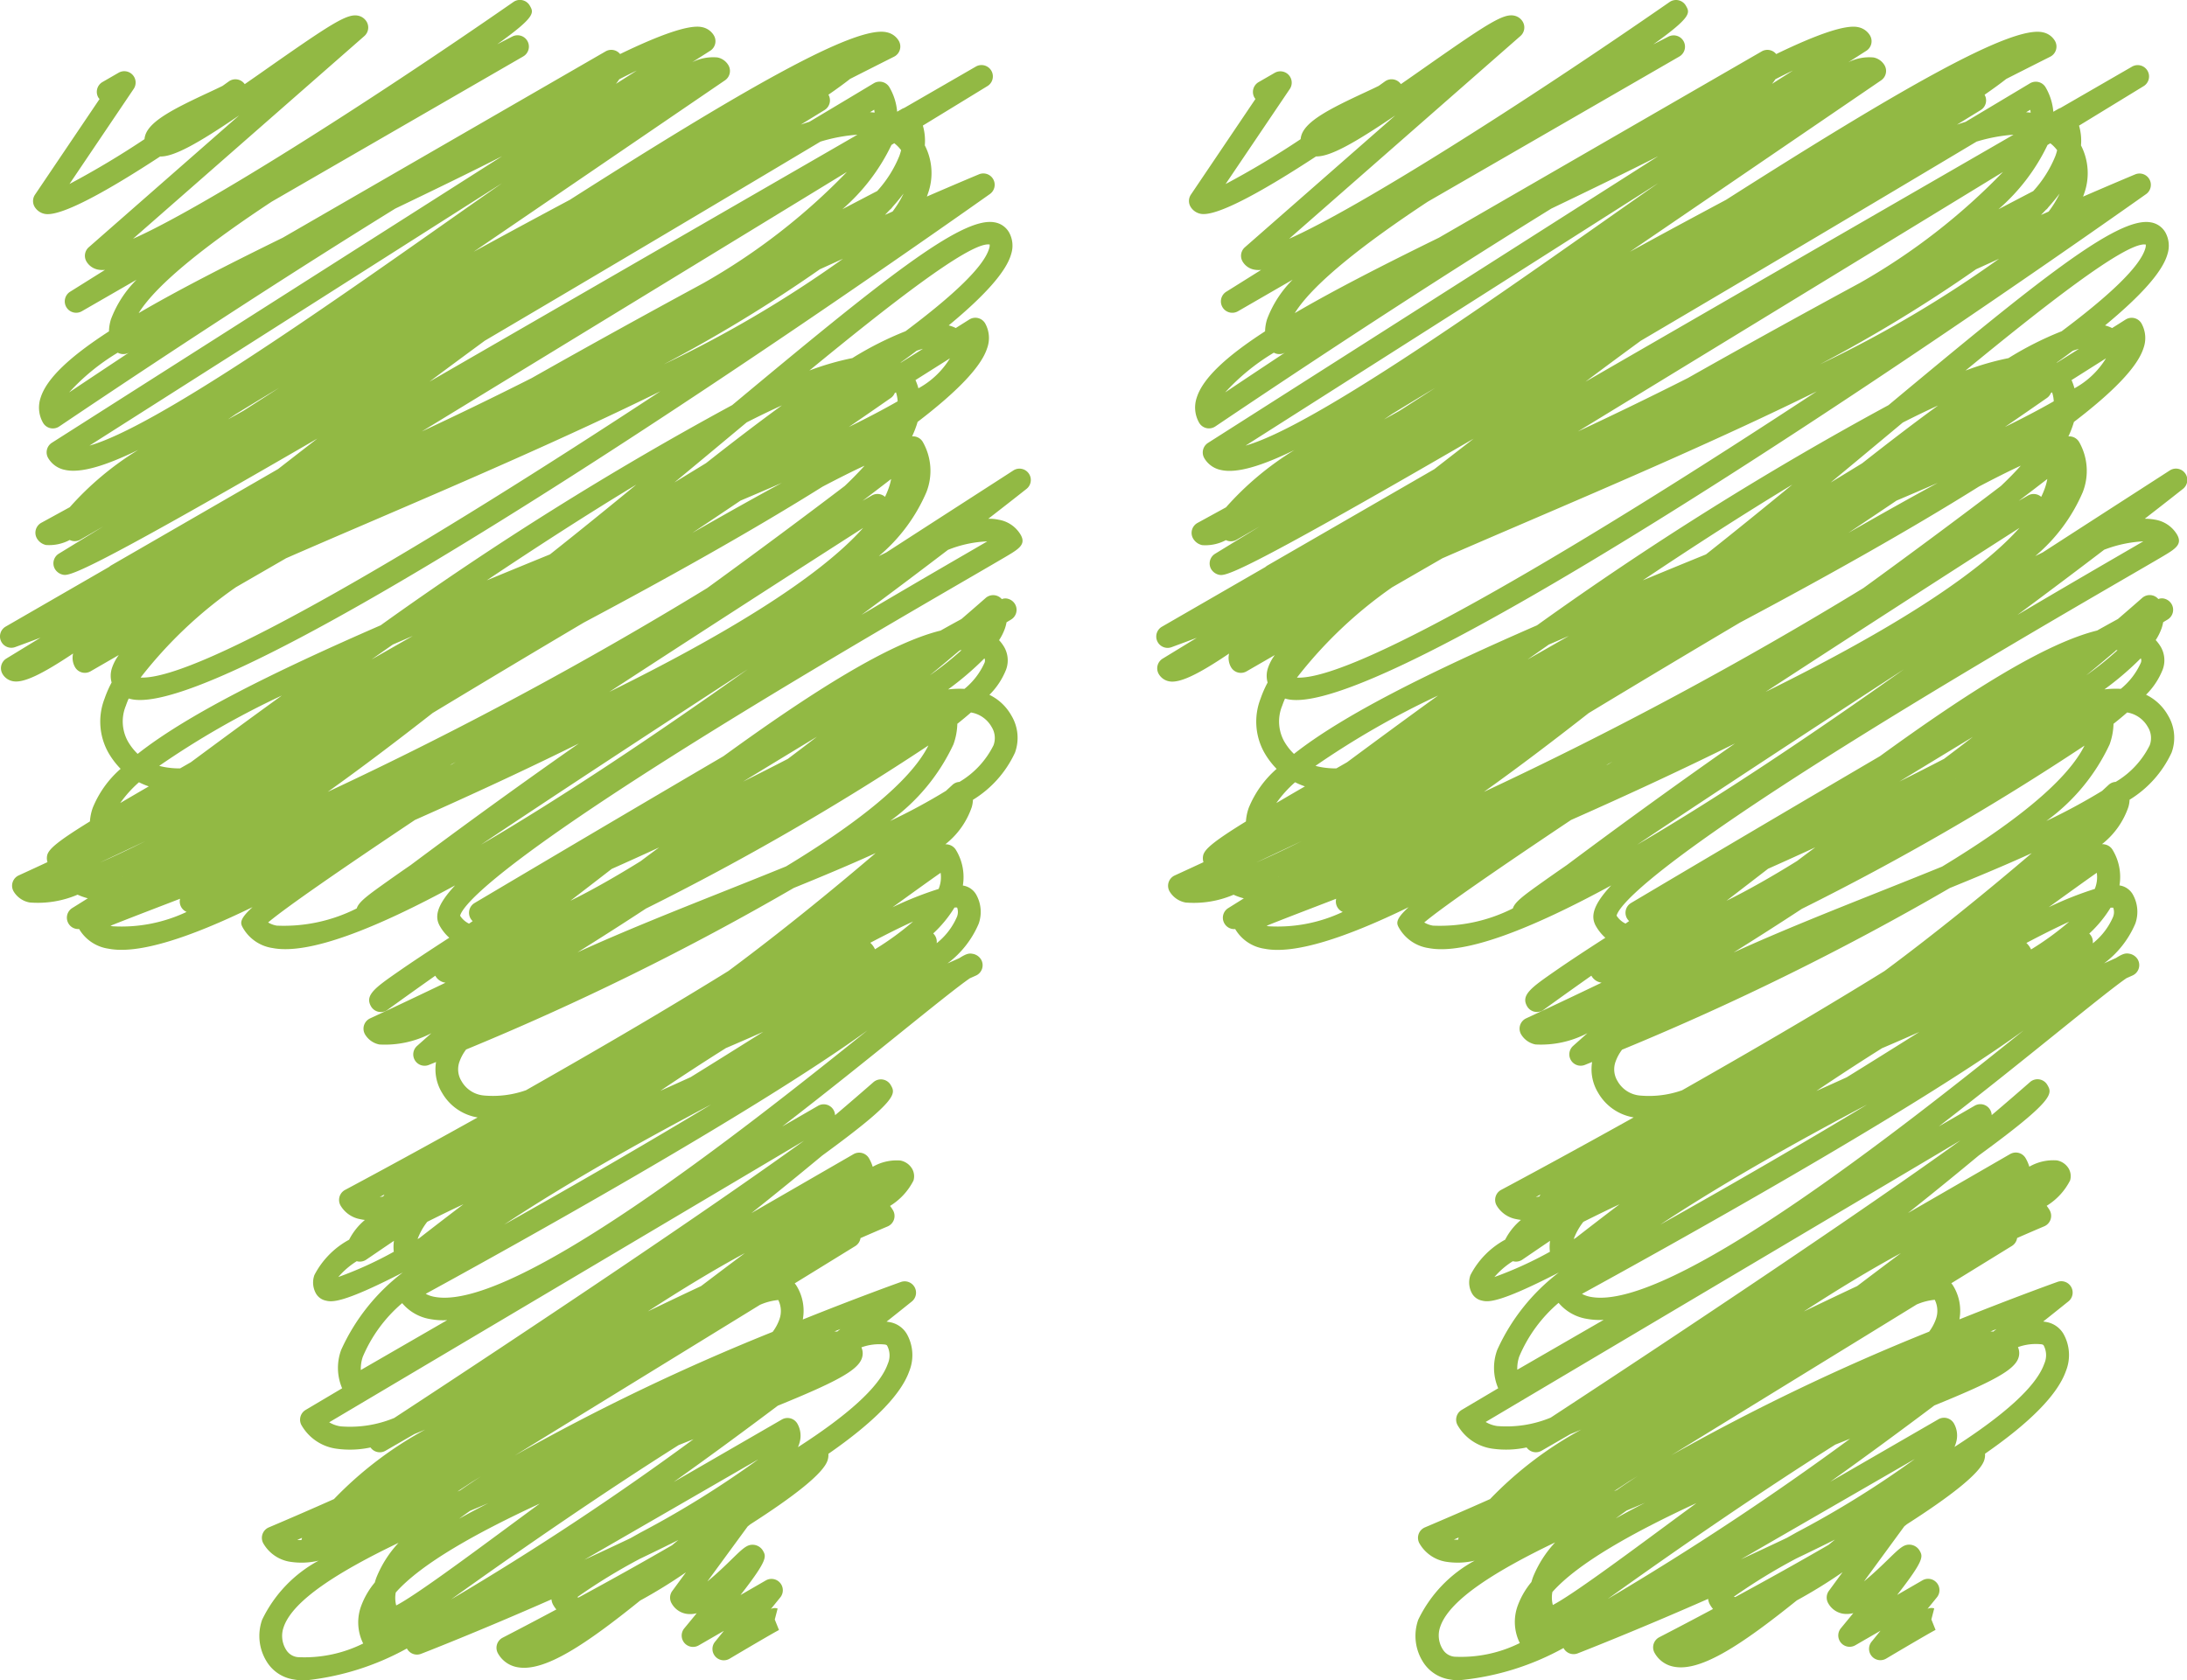 <svg xmlns="http://www.w3.org/2000/svg" xmlns:xlink="http://www.w3.org/1999/xlink" id="Groupe_338" data-name="Groupe 338" width="111.99" height="86.075" viewBox="0 0 111.99 86.075"><defs><clipPath id="clip-path"><rect id="Rectangle_542" data-name="Rectangle 542" width="111.99" height="86.075" fill="#92b944"></rect></clipPath></defs><g id="Groupe_337" data-name="Groupe 337" clip-path="url(#clip-path)"><path id="Trac&#xE9;_16481" data-name="Trac&#xE9; 16481" d="M15.623,86.075a3.147,3.147,0,0,1-.577-.049,1.961,1.961,0,0,1-1.4-.934,2.486,2.486,0,0,1-.223-2.125,6.772,6.772,0,0,1,2.891-3.027,3.787,3.787,0,0,1-1.492.052,1.927,1.927,0,0,1-1.334-.93.581.581,0,0,1,.278-.826c.943-.4,2.073-.887,3.336-1.45a19.173,19.173,0,0,1,4.673-3.56c-.187.08-.373.157-.555.23l-1.481.855a.581.581,0,0,1-.766-.169,5,5,0,0,1-1.713.068,2.444,2.444,0,0,1-1.816-1.2.582.582,0,0,1,.207-.791l1.869-1.108a2.656,2.656,0,0,1-.048-1.97,10.33,10.33,0,0,1,3.151-3.959c-3.159,1.627-3.649,1.509-3.952,1.435a.755.755,0,0,1-.486-.352,1.144,1.144,0,0,1-.087-.951A4.312,4.312,0,0,1,17.878,63.5a3.2,3.2,0,0,1,.807-1.011c-.082-.01-.159-.023-.233-.039a1.473,1.473,0,0,1-1.013-.7.581.581,0,0,1,.231-.8c.047-.025,2.871-1.527,6.787-3.712a2.582,2.582,0,0,1-1.828-1.276,2.3,2.3,0,0,1-.3-1.563l-.379.153a.581.581,0,0,1-.6-.971c.082-.074.337-.3.738-.658a5.109,5.109,0,0,1-2.661.578,1.1,1.1,0,0,1-.735-.519.582.582,0,0,1,.26-.819c.034-.015,1.535-.709,3.863-1.827l-.043-.007a.691.691,0,0,1-.472-.333l-.01-.018c-1.5,1.058-2.423,1.732-2.447,1.749a.581.581,0,0,1-.845-.18c-.333-.577.223-.963,1.441-1.81.625-.434,1.486-1.006,2.567-1.705a2.349,2.349,0,0,1-.478-.589c-.247-.428-.255-.99.776-2.092-4.063,2.213-7.48,3.564-9.338,3.211a2.1,2.1,0,0,1-1.511-1.009c-.141-.244-.247-.428.477-1.089-3.213,1.565-5.84,2.429-7.376,2.13a2.093,2.093,0,0,1-1.5-1l0-.009a.574.574,0,0,1-.566-.312.581.581,0,0,1,.208-.76l.8-.5a3.139,3.139,0,0,1-.525-.186,5.18,5.18,0,0,1-2.454.4,1.206,1.206,0,0,1-.822-.568.581.581,0,0,1,.261-.819q.7-.32,1.473-.68a.675.675,0,0,1-.011-.364c.082-.3.491-.679,2.185-1.721a2.629,2.629,0,0,1,.141-.689,5.288,5.288,0,0,1,1.431-2.005,4.112,4.112,0,0,1-.631-.835,3.249,3.249,0,0,1-.189-2.767,5.554,5.554,0,0,1,.359-.821,1.267,1.267,0,0,1,.013-.727,2.386,2.386,0,0,1,.355-.68l-1.447.835a.581.581,0,0,1-.794-.212.963.963,0,0,1-.1-.7C2.093,34.577,1.183,34.994.664,34.894a.781.781,0,0,1-.537-.376.582.582,0,0,1,.2-.787l1.747-1.067c-.693.26-1.141.424-1.293.48a.581.581,0,0,1-.49-1.049l5.3-3.059a.578.578,0,0,1,.1-.075l8.548-4.935q.992-.771,2.012-1.562C3.92,29.62,3.521,29.515,3.188,29.429a.633.633,0,0,1-.375-.283.581.581,0,0,1,.2-.786l2.283-1.4-1.179.681a.577.577,0,0,1-.547.018,2.235,2.235,0,0,1-1.217.257.718.718,0,0,1-.462-.337.581.581,0,0,1,.223-.8l1.46-.8a15.5,15.5,0,0,1,3.505-2.934c-1.694.828-2.956,1.2-3.745,1.025a1.279,1.279,0,0,1-.868-.61.581.581,0,0,1,.191-.781L25.712,8c-1.55.791-3.38,1.679-5.473,2.685C15.466,13.634,9.688,17.363,3.031,21.846a.581.581,0,0,1-.828-.192,1.571,1.571,0,0,1-.123-1.282c.311-1,1.53-2.124,3.5-3.4a2.249,2.249,0,0,1,.1-.613,5.671,5.671,0,0,1,1.312-2.031L4.2,15.937a.581.581,0,0,1-.6-1c.574-.359,1.168-.731,1.777-1.113a1.187,1.187,0,0,1-.36-.015.875.875,0,0,1-.591-.417.581.581,0,0,1,.12-.728l7.7-6.753C10.113,7.366,8.9,8.032,8.2,8.016c-2.552,1.672-5.072,3.112-5.912,2.939a.777.777,0,0,1-.518-.367.582.582,0,0,1,.022-.616l3.306-4.9A.637.637,0,0,1,5.038,5,.581.581,0,0,1,5.251,4.2l.823-.475a.581.581,0,0,1,.772.828L3.559,9.424A44.68,44.68,0,0,0,7.4,7.128a.883.883,0,0,1,.039-.2c.233-.738,1.484-1.369,3.225-2.18.246-.115.53-.247.733-.349l.319-.228a.581.581,0,0,1,.816.139c.456-.315.892-.62,1.273-.889C16.991,1.192,17.792.681,18.345.805a.657.657,0,0,1,.433.313.582.582,0,0,1-.12.728L6.811,12.231C10.325,10.673,18.7,5.371,26.293.1a.581.581,0,0,1,.835.187c.208.36.325.561-1.669,1.983.352-.183.617-.319.779-.4a.581.581,0,0,1,.554,1.021L13.913,10.33C10.74,12.423,8.05,14.506,7.1,16.038c1.972-1.154,4.462-2.432,7.378-3.861L31.012,2.631a.58.58,0,0,1,.741.137c2.041-.988,3.549-1.527,4.2-1.377a.907.907,0,0,1,.606.429.581.581,0,0,1-.192.781l-.926.589a2.379,2.379,0,0,1,1.3-.247.843.843,0,0,1,.56.4.581.581,0,0,1-.176.771L24.257,12.894l.573-.312c1.46-.8,2.921-1.583,4.351-2.348C38.023,4.6,43.807,1.273,45.413,1.655a.927.927,0,0,1,.612.438.581.581,0,0,1-.242.81q-1.14.574-2.251,1.138c-.275.216-.635.481-1.11.81a.582.582,0,0,1-.2.786l-1.215.746c.148-.051.295-.1.439-.144q1.7-1.014,3.3-1.975a.582.582,0,0,1,.8.208,2.955,2.955,0,0,1,.394,1.25l.246-.142a.571.571,0,0,1,.117-.052l3.661-2.114a.581.581,0,0,1,.593,1l-3.3,2.018a2.8,2.8,0,0,1,.1,1.014,3.1,3.1,0,0,1,.156,2.479c-.016.048-.032.095-.05.142,1.48-.641,2.434-1.041,2.667-1.138a.581.581,0,0,1,.56,1.01C46.765,12.716,12.24,37.016,6.719,35.812c-.045-.01-.088-.021-.129-.033q-.082.186-.144.368a2.109,2.109,0,0,0,.095,1.813,2.884,2.884,0,0,0,.508.655c2.517-1.985,6.848-4.148,12.443-6.586a168.689,168.689,0,0,1,18-11.278c7.64-6.366,11.734-9.667,13.427-9.364a1.052,1.052,0,0,1,.753.518,1.4,1.4,0,0,1,.109,1.1c-.248.911-1.376,2.155-3.2,3.662a1.825,1.825,0,0,1,.362.135l.692-.436a.581.581,0,0,1,.813.2,1.53,1.53,0,0,1,.1,1.27c-.311.976-1.595,2.272-3.561,3.775q-.028.1-.063.2a4.981,4.981,0,0,1-.219.541.523.523,0,0,1,.158.009.58.58,0,0,1,.393.28,2.991,2.991,0,0,1,.182,2.571A8.817,8.817,0,0,1,45,28.487l.385-.19c3.792-2.451,6.459-4.165,6.506-4.2a.581.581,0,0,1,.675.944c-.172.137-.867.686-1.959,1.532a2.129,2.129,0,0,1,.517.046,1.612,1.612,0,0,1,1.137.767c.3.511-.1.741-.807,1.159-.392.23-.963.562-1.677.977-3.468,2.014-9.922,5.761-15.66,9.4-9.3,5.9-10.452,7.57-10.556,7.983a1.122,1.122,0,0,0,.457.406l.186-.129a.575.575,0,0,1-.126-.168.582.582,0,0,1,.223-.759c.064-.038,6.334-3.763,12.743-7.52,4.581-3.325,8.473-5.781,11.122-6.436.4-.226.755-.421,1.065-.59.454-.39.87-.752,1.242-1.079a.582.582,0,0,1,.827.059.481.481,0,0,1,.315-.018.6.6,0,0,1,.363.276.581.581,0,0,1-.205.789l-.231.139a2.1,2.1,0,0,1-.082.316,2.818,2.818,0,0,1-.3.6,2.008,2.008,0,0,1,.27.366,1.373,1.373,0,0,1,.09,1.138,3.765,3.765,0,0,1-.855,1.295,2.579,2.579,0,0,1,1.122,1.056,2.214,2.214,0,0,1,.187,1.906,5.574,5.574,0,0,1-2.153,2.417,1.51,1.51,0,0,1-.061.376,4.11,4.11,0,0,1-1.351,1.9.6.6,0,0,1,.161.018.591.591,0,0,1,.385.28,2.67,2.67,0,0,1,.35,1.814l.043.009a.942.942,0,0,1,.633.445,1.81,1.81,0,0,1,.136,1.5,4.957,4.957,0,0,1-1.6,2.039c.244-.111.448-.2.609-.274.394-.253.522-.25.7-.216a.624.624,0,0,1,.413.29.581.581,0,0,1-.269.823l-.305.136c-.574.39-2.011,1.548-3.52,2.764-1.726,1.391-3.832,3.088-6.09,4.829l1.835-1.06a.581.581,0,0,1,.871.482c.738-.625,1.4-1.2,1.964-1.692a.582.582,0,0,1,.887.146c.251.436.428.74-3.508,3.611-1.042.866-2.273,1.873-3.627,2.949l5.229-3.019a.582.582,0,0,1,.794.213,2.052,2.052,0,0,1,.189.434,2.463,2.463,0,0,1,1.413-.322.89.89,0,0,1,.607.426.776.776,0,0,1,.068.6,3.255,3.255,0,0,1-1.2,1.3,1.937,1.937,0,0,1,.152.224.582.582,0,0,1-.274.825q-.706.3-1.391.6a.579.579,0,0,1-.27.409l-3.1,1.909a.852.852,0,0,1,.1.135,2.442,2.442,0,0,1,.315,1.715c2.77-1.111,4.746-1.822,5.021-1.92a.581.581,0,0,1,.56,1c-.251.2-.693.557-1.292,1.031.053.006.1.013.152.023a1.268,1.268,0,0,1,.881.6,2.207,2.207,0,0,1,.131,1.911c-.424,1.2-1.811,2.619-4.142,4.236a.9.9,0,0,1-.037.318c-.2.688-1.806,1.912-3.961,3.292l-.134.107-2.065,2.82c.476-.385.989-.885,1.226-1.117.634-.618.825-.8,1.178-.756a.62.62,0,0,1,.439.294c.171.3.267.462-1.147,2.275l1.294-.747a.581.581,0,0,1,.742.87l-.48.592a.449.449,0,0,1,.345-.023l-.146.563-.5.29.5-.29.216.537c-.165.077-1.414.807-2.527,1.468a.581.581,0,0,1-.748-.867l.454-.559-1.29.745a.581.581,0,0,1-.738-.874c.21-.254.424-.513.635-.773a1.306,1.306,0,0,1-.5.034,1.064,1.064,0,0,1-.785-.54.581.581,0,0,1,.034-.634l.7-.955a26.357,26.357,0,0,1-2.342,1.444C30,84.226,27.89,85.648,26.51,85.4a1.419,1.419,0,0,1-1.008-.706.581.581,0,0,1,.236-.807c.914-.473,1.836-.958,2.751-1.447a1.607,1.607,0,0,1-.157-.225.713.713,0,0,1-.093-.292C24.478,83.58,21.6,84.7,21.562,84.712a.58.58,0,0,1-.726-.274,13.642,13.642,0,0,1-5.213,1.637m4.789-7.05C17.38,80.481,15,81.958,14.526,83.342a1.334,1.334,0,0,0,.129,1.168.787.787,0,0,0,.605.373,6.758,6.758,0,0,0,3.338-.7,2.423,2.423,0,0,1-.1-1.932,4.08,4.08,0,0,1,.694-1.192c.025-.087.053-.175.086-.263a5.77,5.77,0,0,1,1.132-1.771m-.144,2.545a1.521,1.521,0,0,0,.023.664c.965-.5,3.559-2.418,5.879-4.132q.744-.55,1.474-1.086c-3.22,1.489-6.063,3.071-7.375,4.554m14.493-7.554c-3.778,2.385-7.981,5.269-11.66,7.909a148.544,148.544,0,0,0,12.412-8.207l-.752.3m-5.2,7.792a.617.617,0,0,0,.068.017c1.673-.907,3.3-1.815,4.779-2.673l.328-.271q-.728.364-1.5.737l-.467.225a29.673,29.673,0,0,0-3.209,1.964m9.248-7.045-8.884,5.129c.778-.357,1.566-.726,2.353-1.1l.514-.288a49.921,49.921,0,0,0,6.017-3.736M15.222,78.877a1.8,1.8,0,0,0,.215.01c0-.022.009-.043.015-.064s.011-.035.017-.053l-.247.107m8.857-1.494q-.293.205-.567.409c.479-.27.983-.538,1.5-.8q-.47.2-.937.395m.095-1.48q-.38.253-.748.493l.146-.062q.512-.359,1.066-.716ZM39.82,72.01c-1.626,1.223-3.434,2.556-5.32,3.9l5.537-3.2a.582.582,0,0,1,.794.213,1.252,1.252,0,0,1,.111.978,1.692,1.692,0,0,1-.081.227c2.419-1.557,4.173-3.048,4.6-4.271a1.067,1.067,0,0,0-.041-.943.208.208,0,0,0-.11-.045,2.678,2.678,0,0,0-1.2.146.75.75,0,0,1,.021.564c-.216.619-1.325,1.211-4.317,2.43m-.909-5.166-12.54,7.708a111.531,111.531,0,0,1,13.2-6.329,2.381,2.381,0,0,0,.343-.632,1.263,1.263,0,0,0-.055-1h0a3.016,3.016,0,0,0-.943.249M16.857,72.853a1.587,1.587,0,0,0,.593.209,5.918,5.918,0,0,0,2.737-.431c6.8-4.451,16.044-10.629,20.983-14.2Zm3.733-6.1A7.387,7.387,0,0,0,18.577,69.5a1.88,1.88,0,0,0-.1.675L22.9,67.62a3.659,3.659,0,0,1-.852-.05,2.388,2.388,0,0,1-1.454-.82M42.728,68.2c.048,0,.094,0,.139.009l.166-.13-.306.12M38.137,64.19c-1.528.822-3.215,1.847-4.966,2.985.928-.448,1.844-.884,2.73-1.3q1.2-.91,2.236-1.684M21.8,66.272a1.487,1.487,0,0,0,.454.156c4.029.757,15.734-8.476,22.166-13.649C38.642,56.97,26.016,63.967,21.8,66.272M18.27,64.6a4.08,4.08,0,0,0-.946.812,19.348,19.348,0,0,0,2.841-1.294,2.168,2.168,0,0,1,.008-.561q-.71.482-1.418.965a.585.585,0,0,1-.457.087L18.27,64.6m3.608-2.016a3.257,3.257,0,0,0-.486.859l-.009.024.094-.051c.571-.445,1.339-1.038,2.253-1.732-.642.3-1.264.606-1.853.9m14.517-6q-.7.368-1.4.746c-3.876,2.082-6.871,3.868-9.174,5.394,3.767-2.114,7.424-4.235,10.577-6.14m-16.71,4.6-.241.13c.057-.008.117-.018.177-.029.021-.034.042-.068.064-.1m4.175-7.419a2.283,2.283,0,0,0-.328.6,1.15,1.15,0,0,0,.1,1.014,1.462,1.462,0,0,0,1.138.733,5.09,5.09,0,0,0,2.162-.269c2.112-1.2,4.407-2.519,6.684-3.875q2.013-1.2,3.678-2.231c2.672-1.982,5.322-4.143,7.544-6.042-1.3.593-2.719,1.187-4.191,1.786A138.986,138.986,0,0,1,23.86,53.761m13.3-.068c-1,.628-2.114,1.35-3.347,2.181q.774-.346,1.552-.7c1.221-.756,2.465-1.534,3.72-2.323q-.945.421-1.925.839m-4.091-7.146c-1.22.8-2.389,1.545-3.495,2.235,2.267-1.039,4.875-2.078,7.539-3.14,1.035-.412,2.093-.834,3.14-1.261,3.49-2.115,6.343-4.3,7.289-6.195a135.222,135.222,0,0,1-14.474,8.36m11.5,1.749a1.076,1.076,0,0,1,.2.255.513.513,0,0,1,.037.077,14.818,14.818,0,0,0,1.953-1.423c-.63.287-1.366.654-2.195,1.091m3.222-.482a.59.59,0,0,1,.121.161.58.58,0,0,1,.059.342,3.492,3.492,0,0,0,1.04-1.357.669.669,0,0,0,.007-.469.659.659,0,0,0-.136,0,6.222,6.222,0,0,1-1.09,1.327M5.656,47.42c.036.01.073.018.114.026a7.8,7.8,0,0,0,3.786-.736.582.582,0,0,1-.335-.674l-.653.252c-1.164.447-2.228.857-2.912,1.132m8.072-.171a1.279,1.279,0,0,0,.448.164,8.275,8.275,0,0,0,4.092-.883c.1-.341.606-.7,1.6-1.407q.491-.35,1.164-.814c2.093-1.564,5.18-3.832,8.608-6.226C27.186,39.3,24.4,40.6,21.248,42c-3.783,2.529-6.607,4.48-7.52,5.251m34.438-2.543c-.546.38-1.454,1.036-2.463,1.764a17.684,17.684,0,0,1,2.362-.939c.009-.023.017-.046.025-.07a1.551,1.551,0,0,0,.076-.756m-16.841-.2-.949.733-1.169.9c1.115-.549,2.333-1.243,3.605-2.033q.466-.352.94-.7c-.839.387-1.653.756-2.426,1.1M6.286,44.89,6.26,44.9l.009,0,.016-.01m1.166-1.808c-.846.4-1.628.769-2.334,1.1.65-.282,1.42-.641,2.334-1.1m30.837-8.8c-5.176,3.368-10.114,6.609-13.659,8.985,4.222-2.467,9.082-5.733,13.659-8.985m10.734,2.8a3.336,3.336,0,0,1-.2,1.049,10.121,10.121,0,0,1-3.243,3.923,30.409,30.409,0,0,0,2.858-1.543l.332-.306a.578.578,0,0,1,.361-.154,4.5,4.5,0,0,0,1.745-1.876,1.07,1.07,0,0,0-.1-.944,1.491,1.491,0,0,0-1.054-.737c-.219.191-.456.388-.707.587M7.115,40.07a6.066,6.066,0,0,0-.958,1.063c.436-.256.921-.539,1.462-.853a3.843,3.843,0,0,1-.5-.21m15.029-3.543C20.3,37.971,18.5,39.337,16.783,40.56A198.793,198.793,0,0,0,36.21,30.124c2.594-1.882,5-3.676,7.046-5.231q.56-.53,1.016-1.04c-.579.266-1.3.628-2.15,1.074-3.5,2.194-7.77,4.592-12.226,6.962-2.474,1.464-5.095,3.033-7.753,4.639M41.826,37.74c-1.261.765-2.523,1.532-3.772,2.294.774-.385,1.54-.774,2.289-1.163.5-.376,1-.755,1.484-1.131m-.9,2.152-.025.019.036-.025-.011.006M8.154,39.229c.1.027.2.049.3.067a4.28,4.28,0,0,0,.767.063l.55-.315c1.35-1,2.929-2.166,4.66-3.417a43.341,43.341,0,0,0-6.275,3.6m15.2-.214-.316.182.105-.046.21-.137M44.2,27.041c-4.019,2.575-8.611,5.538-13,8.4,5.648-2.787,10.622-5.737,13-8.4m6.211,6.68a15.479,15.479,0,0,1-1.861,1.592,5.141,5.141,0,0,1,.838-.028,3.635,3.635,0,0,0,1.026-1.335.294.294,0,0,0,.011-.2l-.014-.023M7.2,34.706c3.022.137,14.732-6.848,26.616-14.662C29.037,22.4,23.65,24.718,18.752,26.822c-1.326.57-2.723,1.169-4.1,1.771l-2.571,1.485A22.288,22.288,0,0,0,7.2,34.706m41.913-1.367c-.443.374-.946.8-1.5,1.252A16.373,16.373,0,0,0,49.239,33.3l-.059,0-.063.038m-29-.323q-.549.383-1.092.765l2.114-1.207-1.022.442m28.433-4.855c-1.265.965-2.769,2.1-4.437,3.336q2.368-1.4,5.08-2.974c.519-.3.989-.574,1.361-.791a6.031,6.031,0,0,0-2,.43M32.585,24.822c-2.441,1.476-5.043,3.153-7.659,4.905q1.574-.652,3.235-1.329c1.491-1.181,2.976-2.386,4.424-3.576m5.334.821c-.784.528-1.608,1.081-2.465,1.653,1.84-1.054,3.347-1.894,4.583-2.563q-1.011.442-2.118.91m7.714-1.108c-.414.318-.9.693-1.463,1.118l.472-.273a.581.581,0,0,1,.677.069A4.035,4.035,0,0,0,45.507,25a2.9,2.9,0,0,0,.126-.47m-7.4-2.893-.46.383c-1.056.88-2.138,1.783-3.237,2.692q.818-.5,1.619-.99c1.366-1.076,2.667-2.072,3.885-2.958q-.86.39-1.808.873M25.713,9.38,4.582,22.825c3.352-.947,11.918-6.971,18.366-11.507q1.476-1.038,2.765-1.938M43.37,8.805,21.6,22.1c.869-.407,1.748-.825,2.628-1.251q1.577-.764,3-1.484c3.094-1.751,6.132-3.422,8.807-4.871a32.43,32.43,0,0,0,7.335-5.69m2.449,11.326a.581.581,0,0,1-.2.253c-.41.285-1.15.8-2.153,1.488.933-.458,1.775-.9,2.5-1.315a1.7,1.7,0,0,0-.086-.461l-.055.034M12.088,21.2l-.416.284.792-.442q.9-.576,1.827-1.175-1.168.7-2.2,1.334M6.027,18.066A11.031,11.031,0,0,0,3.54,20.1c.822-.551,1.864-1.245,3.065-2.04a.581.581,0,0,1-.441.058.571.571,0,0,1-.138-.057m40.85,1.4a2.834,2.834,0,0,1,.153.428,4.311,4.311,0,0,0,1.615-1.535L46.876,19.47M24.838,17.442c-.952.7-1.9,1.4-2.849,2.109L43.906,6.9a8.508,8.508,0,0,0-1.892.354c-3.843,2.295-10.49,6.254-17.135,10.166l-.041.024M50.6,12.518c-1.091,0-5.062,3.1-9.154,6.461a14.113,14.113,0,0,1,2.2-.637,16.918,16.918,0,0,1,2.723-1.376c2.444-1.83,4.034-3.325,4.289-4.263a.457.457,0,0,0,.019-.179.481.481,0,0,0-.075-.005m-8.61,1.267a74.319,74.319,0,0,1-8,4.875,60.2,60.2,0,0,0,9.175-5.407l-1.17.532m4.124,4.782.01.007,1.129-.708c-.1.027-.21.06-.322.1-.263.2-.536.4-.817.6m-.545-7.833q-.125.136-.259.273l.388-.171a5.137,5.137,0,0,0,.565-.924q-.26.343-.577.7a.573.573,0,0,1-.116.127m.073-3.316a10.147,10.147,0,0,1-2.513,3.293c.81-.425,1.418-.742,1.781-.93a6.016,6.016,0,0,0,1.136-1.8,2.9,2.9,0,0,0,.089-.294,1.768,1.768,0,0,0-.351-.356Zm-1.1-1.674c.08,0,.16.011.237.018-.005-.05-.013-.1-.023-.148l-.215.129M31.711,4.061a2.511,2.511,0,0,1-.172.234l1.072-.682q-.423.2-.9.448" transform="translate(0 0)" fill="#92b944"></path><path id="Trac&#xE9;_16482" data-name="Trac&#xE9; 16482" d="M159.987,86.075a3.147,3.147,0,0,1-.577-.049,1.961,1.961,0,0,1-1.4-.934,2.485,2.485,0,0,1-.223-2.125,6.771,6.771,0,0,1,2.891-3.027,3.812,3.812,0,0,1-1.493.052,1.926,1.926,0,0,1-1.333-.93.582.582,0,0,1,.277-.826c.943-.4,2.074-.887,3.336-1.45a19.164,19.164,0,0,1,4.673-3.56q-.282.121-.555.229l-1.481.855a.582.582,0,0,1-.766-.169,5,5,0,0,1-1.713.068,2.445,2.445,0,0,1-1.817-1.2.582.582,0,0,1,.207-.791l1.869-1.108a2.656,2.656,0,0,1-.048-1.97,10.33,10.33,0,0,1,3.151-3.959c-3.159,1.627-3.649,1.509-3.952,1.435a.755.755,0,0,1-.486-.352,1.144,1.144,0,0,1-.087-.951,4.314,4.314,0,0,1,1.779-1.815,3.2,3.2,0,0,1,.807-1.011c-.082-.01-.159-.023-.233-.039a1.474,1.474,0,0,1-1.012-.7.581.581,0,0,1,.231-.8c.047-.025,2.871-1.527,6.787-3.712a2.582,2.582,0,0,1-1.828-1.276,2.3,2.3,0,0,1-.3-1.563c-.193.079-.322.13-.379.153a.581.581,0,0,1-.6-.971c.082-.074.337-.3.738-.659a5.105,5.105,0,0,1-2.661.579,1.1,1.1,0,0,1-.735-.519.582.582,0,0,1,.26-.819c.034-.015,1.536-.71,3.864-1.827l-.044-.007a.692.692,0,0,1-.472-.333l-.01-.018c-1.5,1.058-2.423,1.731-2.446,1.748a.581.581,0,0,1-.845-.18c-.333-.577.223-.963,1.441-1.81.625-.434,1.486-1.006,2.567-1.7a2.348,2.348,0,0,1-.478-.589c-.247-.428-.255-.99.777-2.092-4.063,2.213-7.481,3.564-9.339,3.212a2.1,2.1,0,0,1-1.511-1.009c-.141-.244-.247-.428.477-1.089-3.213,1.566-5.84,2.429-7.376,2.13a2.092,2.092,0,0,1-1.5-1l-.005-.009a.574.574,0,0,1-.566-.312.581.581,0,0,1,.208-.76l.8-.5a3.139,3.139,0,0,1-.525-.186,5.18,5.18,0,0,1-2.454.4,1.208,1.208,0,0,1-.822-.568.581.581,0,0,1,.261-.819q.7-.32,1.473-.68a.675.675,0,0,1-.011-.364c.082-.3.491-.679,2.185-1.722a2.628,2.628,0,0,1,.141-.689,5.288,5.288,0,0,1,1.431-2.005,4.112,4.112,0,0,1-.631-.835,3.249,3.249,0,0,1-.189-2.767,5.533,5.533,0,0,1,.359-.82,1.262,1.262,0,0,1,.013-.728,2.394,2.394,0,0,1,.355-.68l-1.447.835a.581.581,0,0,1-.794-.212.963.963,0,0,1-.1-.7c-1.637,1.107-2.549,1.522-3.065,1.424a.781.781,0,0,1-.537-.376.582.582,0,0,1,.2-.787l1.747-1.067c-.693.26-1.141.424-1.293.48a.581.581,0,0,1-.49-1.049l5.3-3.059a.578.578,0,0,1,.1-.075l8.548-4.935q.992-.773,2.013-1.562c-12.332,7.155-12.733,7.051-13.065,6.965a.633.633,0,0,1-.376-.283.582.582,0,0,1,.2-.786l2.284-1.4-1.181.682a.581.581,0,0,1-.547.018,2.241,2.241,0,0,1-1.217.257.72.72,0,0,1-.463-.337.581.581,0,0,1,.224-.8l1.46-.8a15.477,15.477,0,0,1,3.5-2.933c-1.694.828-2.955,1.2-3.744,1.024a1.279,1.279,0,0,1-.868-.61.581.581,0,0,1,.191-.781L170.076,8c-1.55.791-3.379,1.678-5.473,2.684-4.772,2.948-10.551,6.676-17.208,11.16a.581.581,0,0,1-.828-.192,1.571,1.571,0,0,1-.123-1.282c.311-1,1.53-2.124,3.5-3.4a2.248,2.248,0,0,1,.1-.613,5.671,5.671,0,0,1,1.312-2.031l-2.791,1.612a.581.581,0,0,1-.6-1c.574-.359,1.168-.731,1.777-1.113a1.187,1.187,0,0,1-.36-.015.875.875,0,0,1-.591-.417.581.581,0,0,1,.12-.728l7.7-6.753c-2.14,1.451-3.347,2.117-4.057,2.1-2.551,1.672-5.072,3.112-5.912,2.939a.777.777,0,0,1-.518-.367.582.582,0,0,1,.022-.616l3.306-4.9A.611.611,0,0,1,149.4,5a.581.581,0,0,1,.213-.794l.824-.475a.581.581,0,0,1,.772.828l-3.287,4.868a44.68,44.68,0,0,0,3.844-2.3.882.882,0,0,1,.039-.2c.233-.738,1.483-1.369,3.225-2.18.246-.115.531-.247.734-.349l.319-.228a.581.581,0,0,1,.816.139c.456-.316.892-.621,1.273-.889,3.182-2.23,3.982-2.741,4.536-2.617a.657.657,0,0,1,.433.313.582.582,0,0,1-.12.728L151.175,12.231c3.514-1.558,11.889-6.86,19.482-12.127a.581.581,0,0,1,.835.187c.208.36.324.561-1.669,1.984.352-.183.617-.319.779-.4a.581.581,0,0,1,.554,1.021L158.277,10.33c-3.174,2.093-5.863,4.176-6.812,5.708,1.972-1.154,4.462-2.432,7.378-3.861l16.533-9.545a.58.58,0,0,1,.741.137c2.041-.988,3.549-1.527,4.2-1.377a.907.907,0,0,1,.606.429.581.581,0,0,1-.191.781l-.926.59a2.367,2.367,0,0,1,1.3-.248.844.844,0,0,1,.56.4.582.582,0,0,1-.176.771l-12.866,8.781.572-.312c1.461-.8,2.921-1.583,4.351-2.348,8.842-5.63,14.626-8.961,16.232-8.579a.929.929,0,0,1,.612.438.581.581,0,0,1-.242.81q-1.14.574-2.251,1.138c-.275.216-.635.481-1.11.81a.581.581,0,0,1-.2.786l-1.214.746q.223-.076.44-.144c1.13-.675,2.233-1.336,3.3-1.974a.582.582,0,0,1,.8.208,2.959,2.959,0,0,1,.394,1.25l.246-.142a.571.571,0,0,1,.117-.052l3.661-2.114a.581.581,0,0,1,.593,1l-3.3,2.018a2.8,2.8,0,0,1,.1,1.014,3.1,3.1,0,0,1,.157,2.479c-.016.048-.033.095-.051.143,1.48-.641,2.434-1.041,2.667-1.138a.581.581,0,0,1,.56,1.01c-3.919,2.775-38.451,27.074-43.964,25.871-.045-.01-.088-.021-.129-.033q-.082.186-.144.368a2.109,2.109,0,0,0,.095,1.813,2.883,2.883,0,0,0,.508.655c2.517-1.985,6.848-4.148,12.443-6.586a168.688,168.688,0,0,1,18-11.278c7.64-6.365,11.726-9.668,13.427-9.364a1.053,1.053,0,0,1,.753.518,1.406,1.406,0,0,1,.109,1.1c-.248.911-1.376,2.155-3.2,3.662a1.839,1.839,0,0,1,.363.135l.691-.436a.588.588,0,0,1,.449-.073.582.582,0,0,1,.364.274,1.532,1.532,0,0,1,.1,1.27c-.311.976-1.595,2.272-3.561,3.774q-.028.1-.063.2a4.943,4.943,0,0,1-.219.541.569.569,0,0,1,.158.009.582.582,0,0,1,.393.28,2.991,2.991,0,0,1,.182,2.571,8.811,8.811,0,0,1-2.431,3.27l.385-.189c3.793-2.452,6.46-4.166,6.507-4.2a.581.581,0,0,1,.675.944c-.172.137-.867.686-1.959,1.532a2.971,2.971,0,0,1,.517.046,1.612,1.612,0,0,1,1.137.767c.294.512-.1.742-.808,1.16-.392.231-.965.563-1.68.978-3.468,2.014-9.922,5.763-15.66,9.4-9.3,5.9-10.448,7.568-10.552,7.98a1.116,1.116,0,0,0,.457.406l.185-.129a.582.582,0,0,1,.1-.927c.064-.038,6.335-3.763,12.743-7.519,4.58-3.326,8.473-5.781,11.123-6.437.4-.225.754-.42,1.063-.589.454-.39.871-.753,1.244-1.081a.582.582,0,0,1,.827.059.475.475,0,0,1,.315-.018.6.6,0,0,1,.363.276.581.581,0,0,1-.2.789l-.231.139a2.131,2.131,0,0,1-.082.315,2.844,2.844,0,0,1-.3.6,2.008,2.008,0,0,1,.27.366,1.372,1.372,0,0,1,.09,1.138,3.756,3.756,0,0,1-.855,1.295,2.579,2.579,0,0,1,1.122,1.056,2.214,2.214,0,0,1,.187,1.906,5.574,5.574,0,0,1-2.153,2.417,1.5,1.5,0,0,1-.061.375,4.111,4.111,0,0,1-1.351,1.9.615.615,0,0,1,.161.018.589.589,0,0,1,.385.28,2.672,2.672,0,0,1,.35,1.814l.043.009a.942.942,0,0,1,.633.445,1.81,1.81,0,0,1,.136,1.5,4.955,4.955,0,0,1-1.6,2.039l.609-.274c.395-.252.523-.249.7-.216a.625.625,0,0,1,.413.29.582.582,0,0,1-.269.823l-.305.136c-.574.39-2.011,1.548-3.52,2.764-1.726,1.391-3.832,3.088-6.09,4.829l1.835-1.06a.581.581,0,0,1,.871.482c.738-.625,1.4-1.2,1.963-1.692a.581.581,0,0,1,.887.146c.252.436.428.74-3.508,3.611-1.041.866-2.273,1.873-3.627,2.949l5.229-3.019a.588.588,0,0,1,.441-.058.58.58,0,0,1,.353.271,2.023,2.023,0,0,1,.189.434,2.455,2.455,0,0,1,1.413-.322.89.89,0,0,1,.607.426.776.776,0,0,1,.068.6,3.255,3.255,0,0,1-1.2,1.3,1.937,1.937,0,0,1,.152.224.582.582,0,0,1-.274.825q-.706.3-1.391.6a.579.579,0,0,1-.271.409l-3.1,1.909a.817.817,0,0,1,.1.135,2.444,2.444,0,0,1,.316,1.715c2.769-1.11,4.746-1.821,5.021-1.92a.581.581,0,0,1,.56,1c-.251.2-.693.557-1.291,1.031.053.006.1.013.152.023a1.268,1.268,0,0,1,.881.6,2.207,2.207,0,0,1,.131,1.911c-.424,1.2-1.811,2.619-4.142,4.236a.9.9,0,0,1-.037.318c-.2.688-1.806,1.912-3.961,3.292l-.134.107-2.064,2.82c.476-.385.988-.885,1.226-1.117.634-.617.825-.8,1.178-.755a.619.619,0,0,1,.439.295c.171.3.267.461-1.147,2.274l1.293-.747a.581.581,0,0,1,.742.87l-.481.591a.449.449,0,0,1,.344-.023l-.146.563-.5.291.5-.291.215.537c-.165.077-1.414.807-2.526,1.468a.581.581,0,0,1-.748-.867l.454-.559-1.29.745a.581.581,0,0,1-.738-.874c.21-.254.424-.513.635-.773a1.306,1.306,0,0,1-.5.034,1.064,1.064,0,0,1-.784-.54.581.581,0,0,1,.034-.634l.7-.955a26.319,26.319,0,0,1-2.342,1.444c-2.778,2.233-4.893,3.654-6.272,3.4a1.419,1.419,0,0,1-1.008-.706.581.581,0,0,1,.236-.807c.915-.473,1.837-.958,2.752-1.447a1.651,1.651,0,0,1-.157-.226.724.724,0,0,1-.093-.292c-3.761,1.658-6.638,2.775-6.678,2.791a.58.58,0,0,1-.726-.274,13.642,13.642,0,0,1-5.213,1.637m4.789-7.05c-3.032,1.456-5.415,2.933-5.887,4.317a1.334,1.334,0,0,0,.129,1.168.787.787,0,0,0,.605.373,6.758,6.758,0,0,0,3.338-.7,2.423,2.423,0,0,1-.1-1.932,4.079,4.079,0,0,1,.694-1.192c.025-.087.053-.175.085-.262a5.79,5.79,0,0,1,1.133-1.772m-.144,2.545a1.521,1.521,0,0,0,.023.664c.965-.5,3.558-2.417,5.878-4.131q.746-.551,1.475-1.087c-3.22,1.489-6.063,3.07-7.376,4.554m14.493-7.554c-3.778,2.385-7.981,5.269-11.66,7.909a148.543,148.543,0,0,0,12.412-8.207l-.752.3m-5.2,7.792a.644.644,0,0,0,.069.018c1.673-.907,3.3-1.815,4.779-2.673l.328-.27q-.728.364-1.5.737l-.468.225a29.643,29.643,0,0,0-3.208,1.963m9.248-7.045-8.884,5.129c.777-.357,1.565-.726,2.352-1.1l.514-.289a49.817,49.817,0,0,0,6.018-3.736m-23.586,4.114c.069.007.129,0,.215.011,0-.022.009-.043.015-.064s.011-.035.017-.053l-.247.107m8.857-1.494c-.194.137-.384.273-.566.409.479-.27.981-.538,1.5-.8q-.469.2-.936.395m.091-1.478q-.378.252-.745.491l.147-.062q.512-.359,1.066-.716Zm15.649-3.895c-1.626,1.223-3.434,2.556-5.32,3.9l5.537-3.2a.582.582,0,0,1,.794.213,1.252,1.252,0,0,1,.111.978,1.67,1.67,0,0,1-.081.226c2.419-1.557,4.173-3.047,4.6-4.27a1.067,1.067,0,0,0-.041-.943.208.208,0,0,0-.11-.045,2.7,2.7,0,0,0-1.2.146.753.753,0,0,1,.021.564c-.217.619-1.326,1.211-4.318,2.43m-.909-5.166-12.541,7.709a111.464,111.464,0,0,1,13.2-6.33,2.382,2.382,0,0,0,.342-.632,1.261,1.261,0,0,0-.055-1h0a3.021,3.021,0,0,0-.944.249m-22.053,6.009a1.584,1.584,0,0,0,.593.209,5.916,5.916,0,0,0,2.737-.431c6.8-4.451,16.044-10.629,20.983-14.2Zm3.733-6.1a7.387,7.387,0,0,0-2.013,2.749,1.88,1.88,0,0,0-.1.675l4.423-2.554a3.659,3.659,0,0,1-.852-.05,2.386,2.386,0,0,1-1.454-.82M187.092,68.2c.047,0,.094,0,.139.009l.166-.13-.306.12M182.5,64.19c-1.528.823-3.215,1.847-4.966,2.985.928-.448,1.844-.884,2.73-1.3q1.2-.91,2.236-1.684m-16.333,2.082a1.487,1.487,0,0,0,.454.156c4.027.748,15.738-8.479,22.169-13.651-5.781,4.19-18.41,11.19-22.623,13.5M162.634,64.6a4.08,4.08,0,0,0-.946.812,19.369,19.369,0,0,0,2.841-1.294,2.168,2.168,0,0,1,.008-.561q-.71.482-1.418.965a.585.585,0,0,1-.457.087l-.028-.007m3.608-2.016a3.257,3.257,0,0,0-.486.859l-.009.024.094-.051c.571-.445,1.339-1.038,2.253-1.732-.642.3-1.264.606-1.853.9m14.516-6q-.7.368-1.4.746c-3.876,2.082-6.871,3.868-9.174,5.394,3.767-2.114,7.423-4.234,10.576-6.14m-16.709,4.6-.242.13c.057-.008.117-.018.177-.029.02-.034.042-.068.064-.1m4.175-7.419a2.282,2.282,0,0,0-.328.6,1.15,1.15,0,0,0,.1,1.014,1.462,1.462,0,0,0,1.138.733,5.088,5.088,0,0,0,2.162-.268c2.113-1.2,4.408-2.52,6.686-3.875q2.013-1.2,3.68-2.233c2.671-1.982,5.32-4.141,7.542-6.04-1.3.593-2.718,1.186-4.191,1.785a138.987,138.987,0,0,1-16.792,8.285m13.3-.068c-1,.628-2.114,1.35-3.347,2.181q.774-.346,1.552-.7c1.221-.756,2.466-1.534,3.721-2.323q-.945.421-1.926.839m-4.091-7.145c-1.22.8-2.389,1.544-3.494,2.235,2.267-1.039,4.875-2.078,7.539-3.14,1.035-.412,2.093-.834,3.14-1.261,3.489-2.114,6.343-4.3,7.289-6.195a135.207,135.207,0,0,1-14.474,8.361m11.5,1.749a1.089,1.089,0,0,1,.2.255.6.6,0,0,1,.037.077,14.915,14.915,0,0,0,1.953-1.423c-.63.287-1.366.654-2.194,1.091m3.222-.482a.585.585,0,0,1,.18.5,3.491,3.491,0,0,0,1.04-1.357.669.669,0,0,0,.007-.469.8.8,0,0,0-.136,0,6.234,6.234,0,0,1-1.091,1.327M150.02,47.42c.036.01.073.018.114.026a7.81,7.81,0,0,0,3.786-.735.583.583,0,0,1-.335-.675l-.65.251c-1.166.448-2.231.858-2.914,1.133m8.072-.171a1.279,1.279,0,0,0,.448.164,8.275,8.275,0,0,0,4.092-.883c.1-.341.606-.7,1.6-1.407q.492-.35,1.164-.814c2.093-1.564,5.18-3.832,8.608-6.226-2.452,1.216-5.236,2.52-8.39,3.916-3.783,2.529-6.607,4.48-7.52,5.251m34.438-2.544c-.546.381-1.455,1.037-2.464,1.765a17.642,17.642,0,0,1,2.363-.939l.025-.07a1.552,1.552,0,0,0,.076-.756m-16.841-.2-.949.732-1.169.9c1.116-.55,2.334-1.243,3.608-2.034q.465-.352.936-.7c-.839.387-1.653.756-2.427,1.1m-25.039.386-.025.011h.009l.016-.01m1.167-1.809c-.847.4-1.628.769-2.335,1.1.649-.282,1.421-.641,2.335-1.1m30.839-8.8c-5.177,3.369-10.117,6.611-13.662,8.987,4.224-2.467,9.083-5.734,13.662-8.987m10.732,2.8a3.348,3.348,0,0,1-.2,1.049,10.117,10.117,0,0,1-3.243,3.923,30.523,30.523,0,0,0,2.857-1.542l.334-.308a.578.578,0,0,1,.362-.154,4.5,4.5,0,0,0,1.744-1.875,1.07,1.07,0,0,0-.1-.944,1.491,1.491,0,0,0-1.054-.737q-.328.287-.707.587M151.479,40.07a6.054,6.054,0,0,0-.958,1.063c.436-.256.921-.54,1.463-.853a3.827,3.827,0,0,1-.5-.21m15.03-3.543c-1.844,1.444-3.644,2.81-5.362,4.033a198.809,198.809,0,0,0,19.43-10.438c2.593-1.882,5-3.675,7.043-5.23q.56-.53,1.017-1.04c-.579.266-1.3.628-2.148,1.073-3.5,2.194-7.773,4.594-12.23,6.964-2.473,1.464-5.092,3.032-7.749,4.637m19.678,1.215c-1.259.763-2.522,1.531-3.769,2.292.773-.385,1.538-.773,2.286-1.162q.749-.564,1.482-1.13m-.894,2.15-.027.02.039-.026-.012.007m-32.774-.663c.1.027.2.049.3.067a4.272,4.272,0,0,0,.768.063l.548-.314c1.35-1,2.93-2.166,4.661-3.417a43.342,43.342,0,0,0-6.275,3.6m15.206-.219-.323.186.108-.047.215-.139m20.842-11.969c-4.018,2.574-8.61,5.537-13,8.4,5.647-2.787,10.621-5.737,13-8.4m6.211,6.68a15.485,15.485,0,0,1-1.861,1.592,5.051,5.051,0,0,1,.839-.028,3.64,3.64,0,0,0,1.026-1.335.3.3,0,0,0,.011-.2l-.014-.023m-43.21.985.094,0c3.164,0,14.759-6.929,26.522-14.664-4.783,2.361-10.169,4.675-15.067,6.778-1.326.57-2.723,1.169-4.1,1.771l-2.571,1.484a22.288,22.288,0,0,0-4.878,4.629m41.912-1.366c-.443.375-.945.8-1.5,1.252A16.379,16.379,0,0,0,193.6,33.3l-.059,0-.064.039m-29-.324-1.093.766q1.041-.592,2.116-1.208l-1.022.442m28.433-4.856c-1.264.965-2.77,2.1-4.438,3.336q2.368-1.4,5.076-2.972l1.366-.794a6.51,6.51,0,0,0-2.005.43m-15.966-3.338c-2.44,1.475-5.044,3.154-7.658,4.905q1.573-.653,3.235-1.329c1.491-1.181,2.976-2.386,4.423-3.576m5.334.821c-.783.527-1.607,1.081-2.463,1.652,1.838-1.053,3.343-1.893,4.579-2.562q-1.011.442-2.116.91M190,24.535c-.414.318-.9.693-1.463,1.119l.473-.273a.583.583,0,0,1,.677.069,4.2,4.2,0,0,0,.188-.444,2.982,2.982,0,0,0,.125-.47m-7.4-2.893-.459.383c-1.056.88-2.138,1.783-3.237,2.692q.82-.5,1.619-.99c1.366-1.075,2.667-2.072,3.885-2.958-.572.26-1.177.552-1.807.873M170.078,9.379,148.946,22.825c3.352-.948,11.918-6.972,18.366-11.507q1.476-1.038,2.766-1.939m17.657-.574L165.964,22.1c.869-.407,1.748-.825,2.629-1.252q1.577-.764,3-1.484c3.094-1.751,6.134-3.423,8.808-4.871a32.449,32.449,0,0,0,7.334-5.69m2.449,11.326a.58.58,0,0,1-.2.253c-.41.285-1.15.8-2.154,1.488.933-.458,1.775-.9,2.5-1.315a1.7,1.7,0,0,0-.086-.461l-.055.034M156.452,21.2l-.417.285.793-.442q.9-.576,1.829-1.177-1.17.7-2.205,1.334m-6.061-3.134A11.031,11.031,0,0,0,147.9,20.1c.822-.551,1.864-1.245,3.065-2.04a.581.581,0,0,1-.44.058.567.567,0,0,1-.138-.057m40.85,1.4a2.832,2.832,0,0,1,.153.428,4.3,4.3,0,0,0,1.615-1.535L191.24,19.47M169.2,17.442q-1.428,1.043-2.848,2.109L188.269,6.9a8.523,8.523,0,0,0-1.891.354c-3.842,2.295-10.489,6.254-17.136,10.166l-.041.024m25.764-4.924c-1.091,0-5.061,3.1-9.154,6.461a14.109,14.109,0,0,1,2.2-.637,16.918,16.918,0,0,1,2.723-1.376c2.445-1.83,4.034-3.325,4.29-4.263a.465.465,0,0,0,.018-.179.477.477,0,0,0-.075-.005m-8.61,1.267a74.229,74.229,0,0,1-8.005,4.876,60.226,60.226,0,0,0,9.176-5.407l-1.17.532m4.124,4.782.01.007,1.129-.708c-.1.027-.211.06-.322.1q-.395.3-.817.6m-.546-7.832c-.084.091-.169.181-.258.272l.388-.171a5.129,5.129,0,0,0,.565-.924q-.26.343-.577.7a.568.568,0,0,1-.117.128m.074-3.317a10.147,10.147,0,0,1-2.513,3.293c.809-.424,1.418-.742,1.78-.93a6,6,0,0,0,1.136-1.8,2.7,2.7,0,0,0,.089-.294,1.756,1.756,0,0,0-.35-.356Zm-1.1-1.674c.081,0,.159.011.237.018-.006-.05-.013-.1-.023-.147l-.214.129M176.075,4.061a2.515,2.515,0,0,1-.172.234l1.071-.682q-.423.2-.9.447" transform="translate(-85.163 0)" fill="#92b944"></path></g></svg>